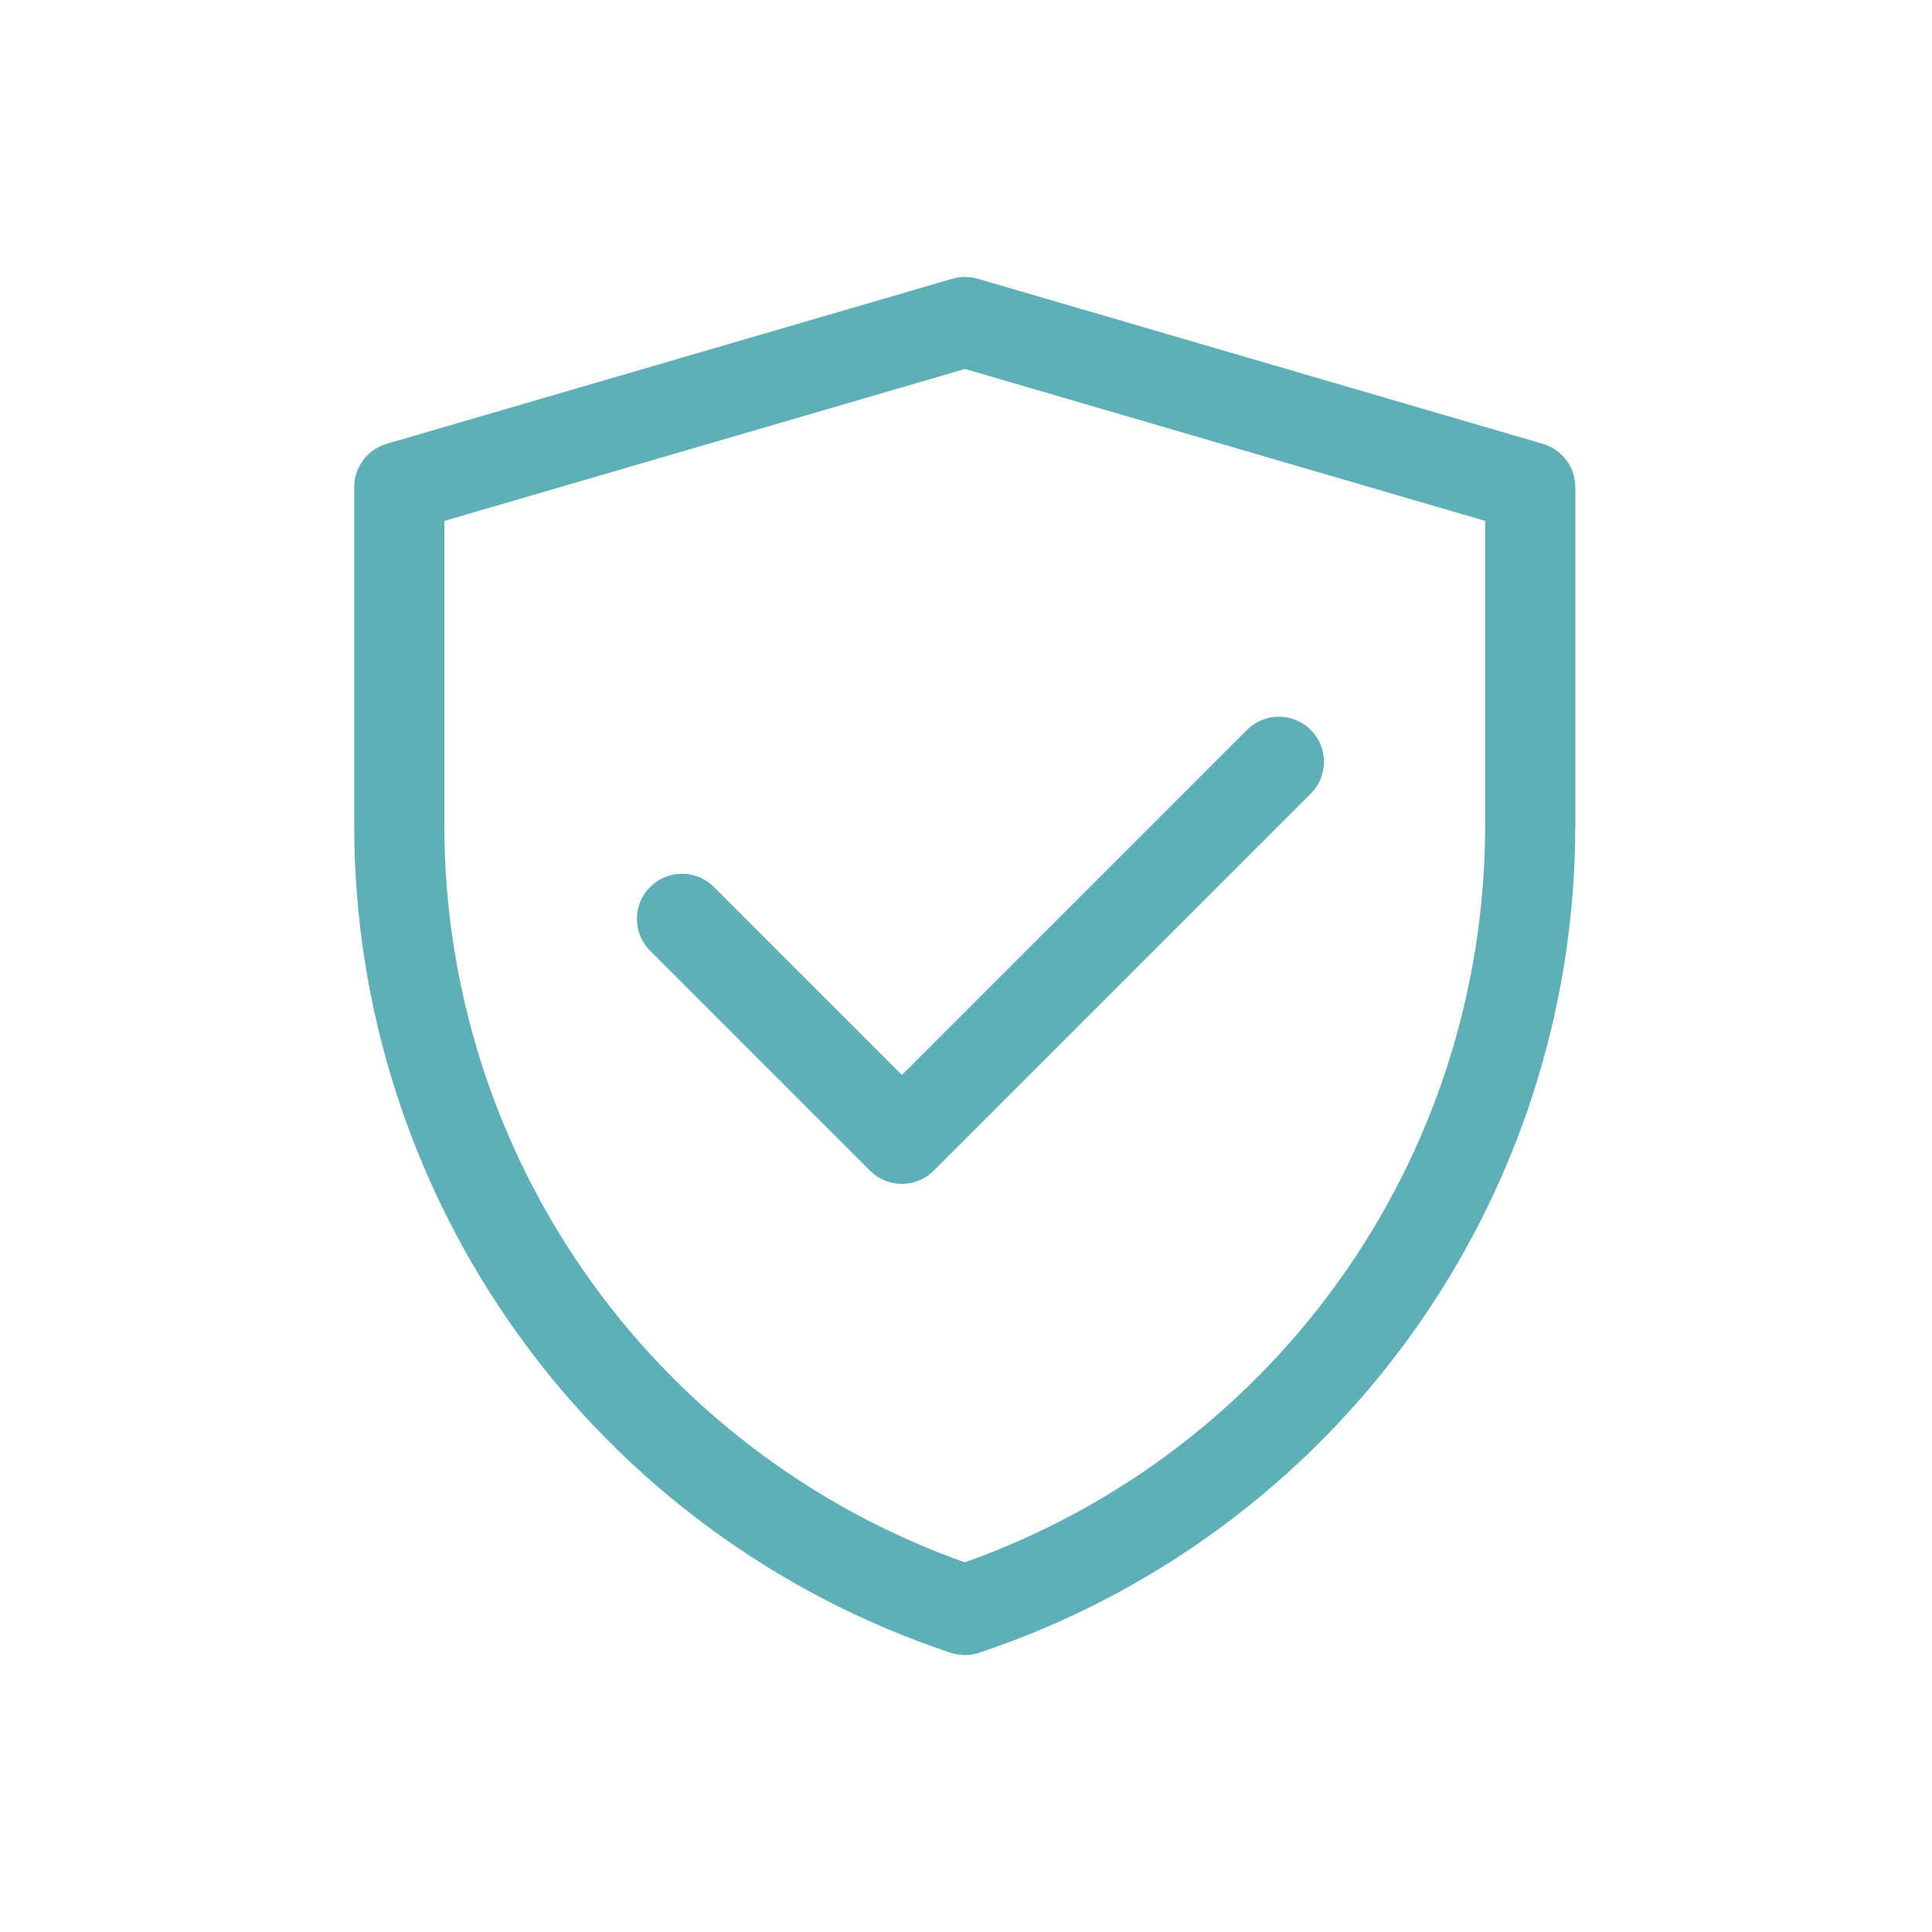 <?xml version="1.0" encoding="UTF-8"?> <svg xmlns="http://www.w3.org/2000/svg" width="150" height="150" viewBox="0 0 150 150" fill="none"><path d="M31 37.819L74.924 25L118.805 37.819V64.107C118.805 77.58 114.565 90.71 106.687 101.639C98.809 112.568 87.691 120.741 74.91 125C62.124 120.742 51.003 112.568 43.122 101.636C35.241 90.705 31 77.571 31 64.095V37.819Z" stroke="#5DB0B7" stroke-width="7" stroke-linejoin="round"></path><path d="M52.95 71.341L70.023 88.415L99.292 59.146" stroke="#5DB0B7" stroke-width="7" stroke-linecap="round" stroke-linejoin="round"></path></svg> 